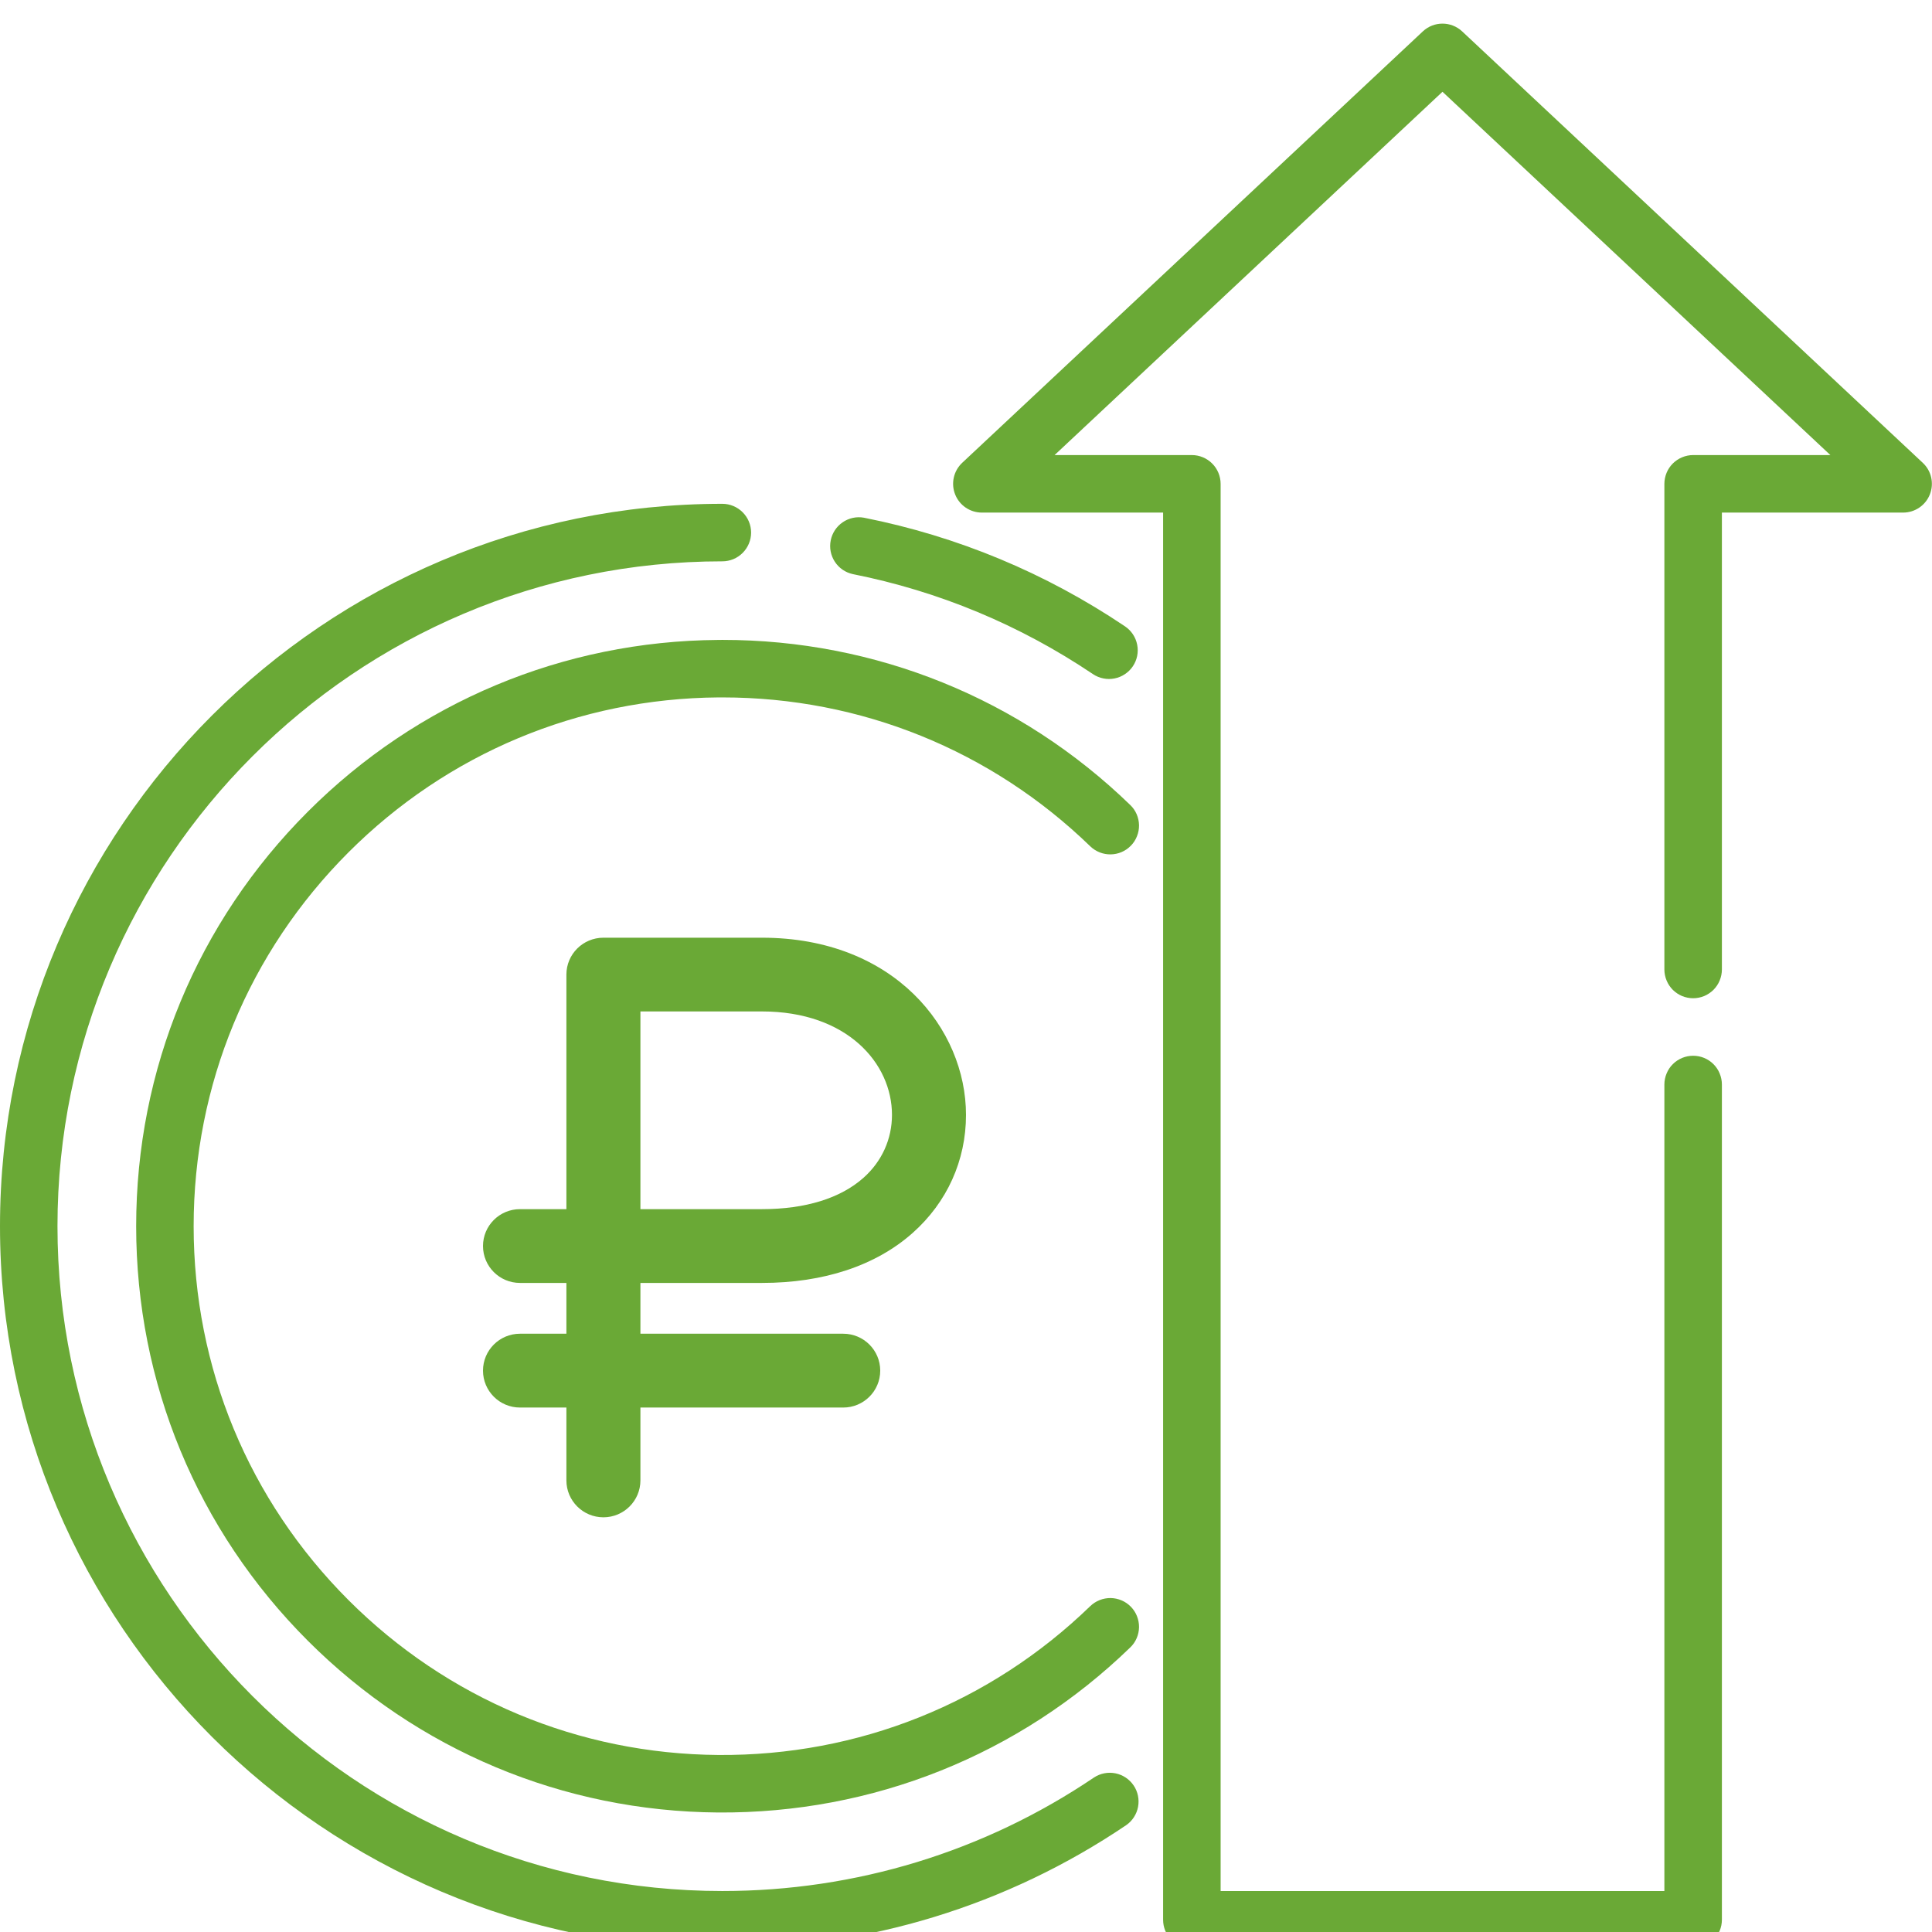 <?xml version="1.0" encoding="UTF-8"?> <svg xmlns="http://www.w3.org/2000/svg" width="48" height="48" viewBox="0 0 48 48" fill="none"><g clip-path="url(#clip0_5454_512523)"><path d="M27.981 45.345C25.013 47.35 21.543 48.41 17.946 48.41C8.051 48.41 0 40.359 0 30.464C0 20.568 8.051 12.517 17.946 12.517C18.136 12.517 18.317 12.593 18.451 12.727C18.585 12.861 18.661 13.042 18.661 13.232C18.661 13.421 18.585 13.603 18.451 13.737C18.317 13.871 18.136 13.946 17.946 13.946C8.838 13.946 1.428 21.356 1.428 30.464C1.428 39.572 8.838 46.982 17.946 46.982C21.256 46.982 24.45 46.006 27.181 44.161C27.338 44.058 27.529 44.021 27.713 44.058C27.898 44.095 28.059 44.203 28.165 44.359C28.27 44.514 28.309 44.705 28.275 44.889C28.241 45.074 28.135 45.237 27.981 45.345ZM28.145 16.554C28.093 16.632 28.025 16.698 27.947 16.75C27.869 16.802 27.782 16.838 27.689 16.856C27.597 16.874 27.503 16.874 27.411 16.855C27.319 16.837 27.231 16.8 27.154 16.748C25.335 15.525 23.327 14.689 21.185 14.263C21.003 14.223 20.843 14.113 20.741 13.956C20.639 13.8 20.602 13.61 20.639 13.426C20.675 13.243 20.782 13.081 20.936 12.976C21.09 12.87 21.279 12.829 21.463 12.862C23.792 13.325 25.975 14.233 27.951 15.562C28.108 15.668 28.217 15.832 28.253 16.018C28.29 16.204 28.251 16.397 28.145 16.554Z" fill="#6AA936"></path><path d="M28.097 21.01C27.823 21.293 27.371 21.3 27.087 21.026C24.623 18.638 21.382 17.327 17.951 17.327C17.918 17.327 17.884 17.327 17.851 17.327C14.379 17.353 11.115 18.72 8.659 21.175C6.178 23.657 4.811 26.956 4.811 30.465C4.811 33.975 6.178 37.274 8.659 39.755C11.115 42.21 14.379 43.577 17.851 43.602C21.322 43.627 24.599 42.315 27.087 39.904C27.155 39.839 27.234 39.788 27.322 39.753C27.409 39.719 27.502 39.702 27.596 39.703C27.689 39.705 27.782 39.725 27.868 39.762C27.954 39.799 28.032 39.853 28.097 39.92C28.163 39.988 28.214 40.067 28.248 40.154C28.283 40.242 28.3 40.335 28.299 40.429C28.297 40.523 28.277 40.615 28.24 40.701C28.203 40.787 28.149 40.865 28.081 40.93C25.322 43.603 21.687 45.057 17.84 45.031C13.991 45.002 10.372 43.487 7.649 40.765C4.898 38.014 3.383 34.356 3.383 30.465C3.383 26.574 4.898 22.916 7.649 20.165C10.371 17.443 13.991 15.927 17.84 15.899C17.877 15.899 17.914 15.898 17.952 15.898C21.755 15.898 25.349 17.352 28.081 20C28.149 20.065 28.203 20.143 28.24 20.229C28.277 20.315 28.297 20.408 28.299 20.502C28.3 20.595 28.283 20.689 28.248 20.776C28.214 20.863 28.163 20.943 28.097 21.01Z" fill="#6AA936"></path><path d="M47.947 12.283C47.895 12.416 47.803 12.531 47.685 12.611C47.566 12.692 47.426 12.735 47.283 12.735H42.78V24.087C42.78 24.18 42.761 24.273 42.725 24.36C42.69 24.447 42.637 24.525 42.571 24.592C42.504 24.658 42.425 24.711 42.339 24.747C42.252 24.782 42.159 24.801 42.066 24.801C41.972 24.801 41.879 24.782 41.792 24.747C41.706 24.711 41.627 24.658 41.56 24.592C41.494 24.525 41.441 24.447 41.406 24.36C41.37 24.273 41.351 24.18 41.351 24.087V12.021C41.351 11.927 41.37 11.834 41.406 11.747C41.441 11.661 41.494 11.582 41.56 11.516C41.627 11.449 41.706 11.397 41.792 11.361C41.879 11.325 41.972 11.306 42.066 11.306H45.475L35.838 2.28L26.201 11.306H29.611C29.705 11.306 29.798 11.325 29.885 11.361C29.971 11.397 30.05 11.449 30.116 11.516C30.183 11.582 30.235 11.661 30.271 11.747C30.307 11.834 30.326 11.927 30.326 12.021V46.982H41.351V26.944C41.351 26.85 41.37 26.757 41.406 26.671C41.441 26.584 41.494 26.505 41.56 26.439C41.627 26.372 41.706 26.32 41.792 26.284C41.879 26.248 41.972 26.23 42.066 26.23C42.159 26.23 42.252 26.248 42.339 26.284C42.426 26.32 42.504 26.372 42.571 26.439C42.637 26.505 42.69 26.584 42.725 26.671C42.761 26.757 42.78 26.85 42.78 26.944V47.696C42.78 47.79 42.761 47.883 42.725 47.969C42.69 48.056 42.637 48.135 42.571 48.201C42.504 48.267 42.426 48.32 42.339 48.356C42.252 48.392 42.159 48.41 42.066 48.41H29.611C29.517 48.41 29.424 48.392 29.338 48.356C29.251 48.32 29.172 48.267 29.106 48.201C29.04 48.135 28.987 48.056 28.951 47.969C28.915 47.883 28.897 47.79 28.897 47.696V12.735H24.394C24.251 12.735 24.111 12.692 23.992 12.611C23.874 12.531 23.782 12.416 23.73 12.283C23.677 12.15 23.666 12.004 23.697 11.864C23.728 11.724 23.801 11.597 23.905 11.499L35.35 0.78C35.487 0.651 35.663 0.587 35.838 0.587C36.014 0.587 36.189 0.651 36.327 0.78L47.771 11.499C47.876 11.597 47.949 11.724 47.98 11.864C48.011 12.004 48 12.15 47.947 12.283Z" fill="#6AA936"></path><path d="M18.931 23.297H14.992C14.484 23.297 14.072 23.707 14.072 24.213V30.041H12.919C12.411 30.041 12 30.451 12 30.957C12 31.463 12.411 31.874 12.919 31.874H14.072V33.136H12.919C12.411 33.136 12 33.547 12 34.053C12 34.559 12.411 34.97 12.919 34.97H14.072V36.78C14.072 37.286 14.484 37.697 14.992 37.697C15.499 37.697 15.911 37.286 15.911 36.78V34.97H20.95C21.458 34.97 21.869 34.559 21.869 34.053C21.869 33.547 21.458 33.136 20.95 33.136H15.911V31.874H18.932C20.467 31.874 21.762 31.444 22.677 30.63C23.53 29.871 24 28.831 24 27.7C24 25.565 22.223 23.297 18.931 23.297ZM21.453 29.262C20.88 29.772 20.008 30.041 18.931 30.041H15.911V25.129H18.931C21.051 25.129 22.161 26.422 22.161 27.699C22.161 28.3 21.91 28.856 21.453 29.262Z" fill="#6AA936"></path></g><defs><clipPath id="clip0_5454_512523"><rect width="48" height="48" fill="white" transform="matrix(1 0 0 -1 0 48)"></rect></clipPath></defs></svg> 